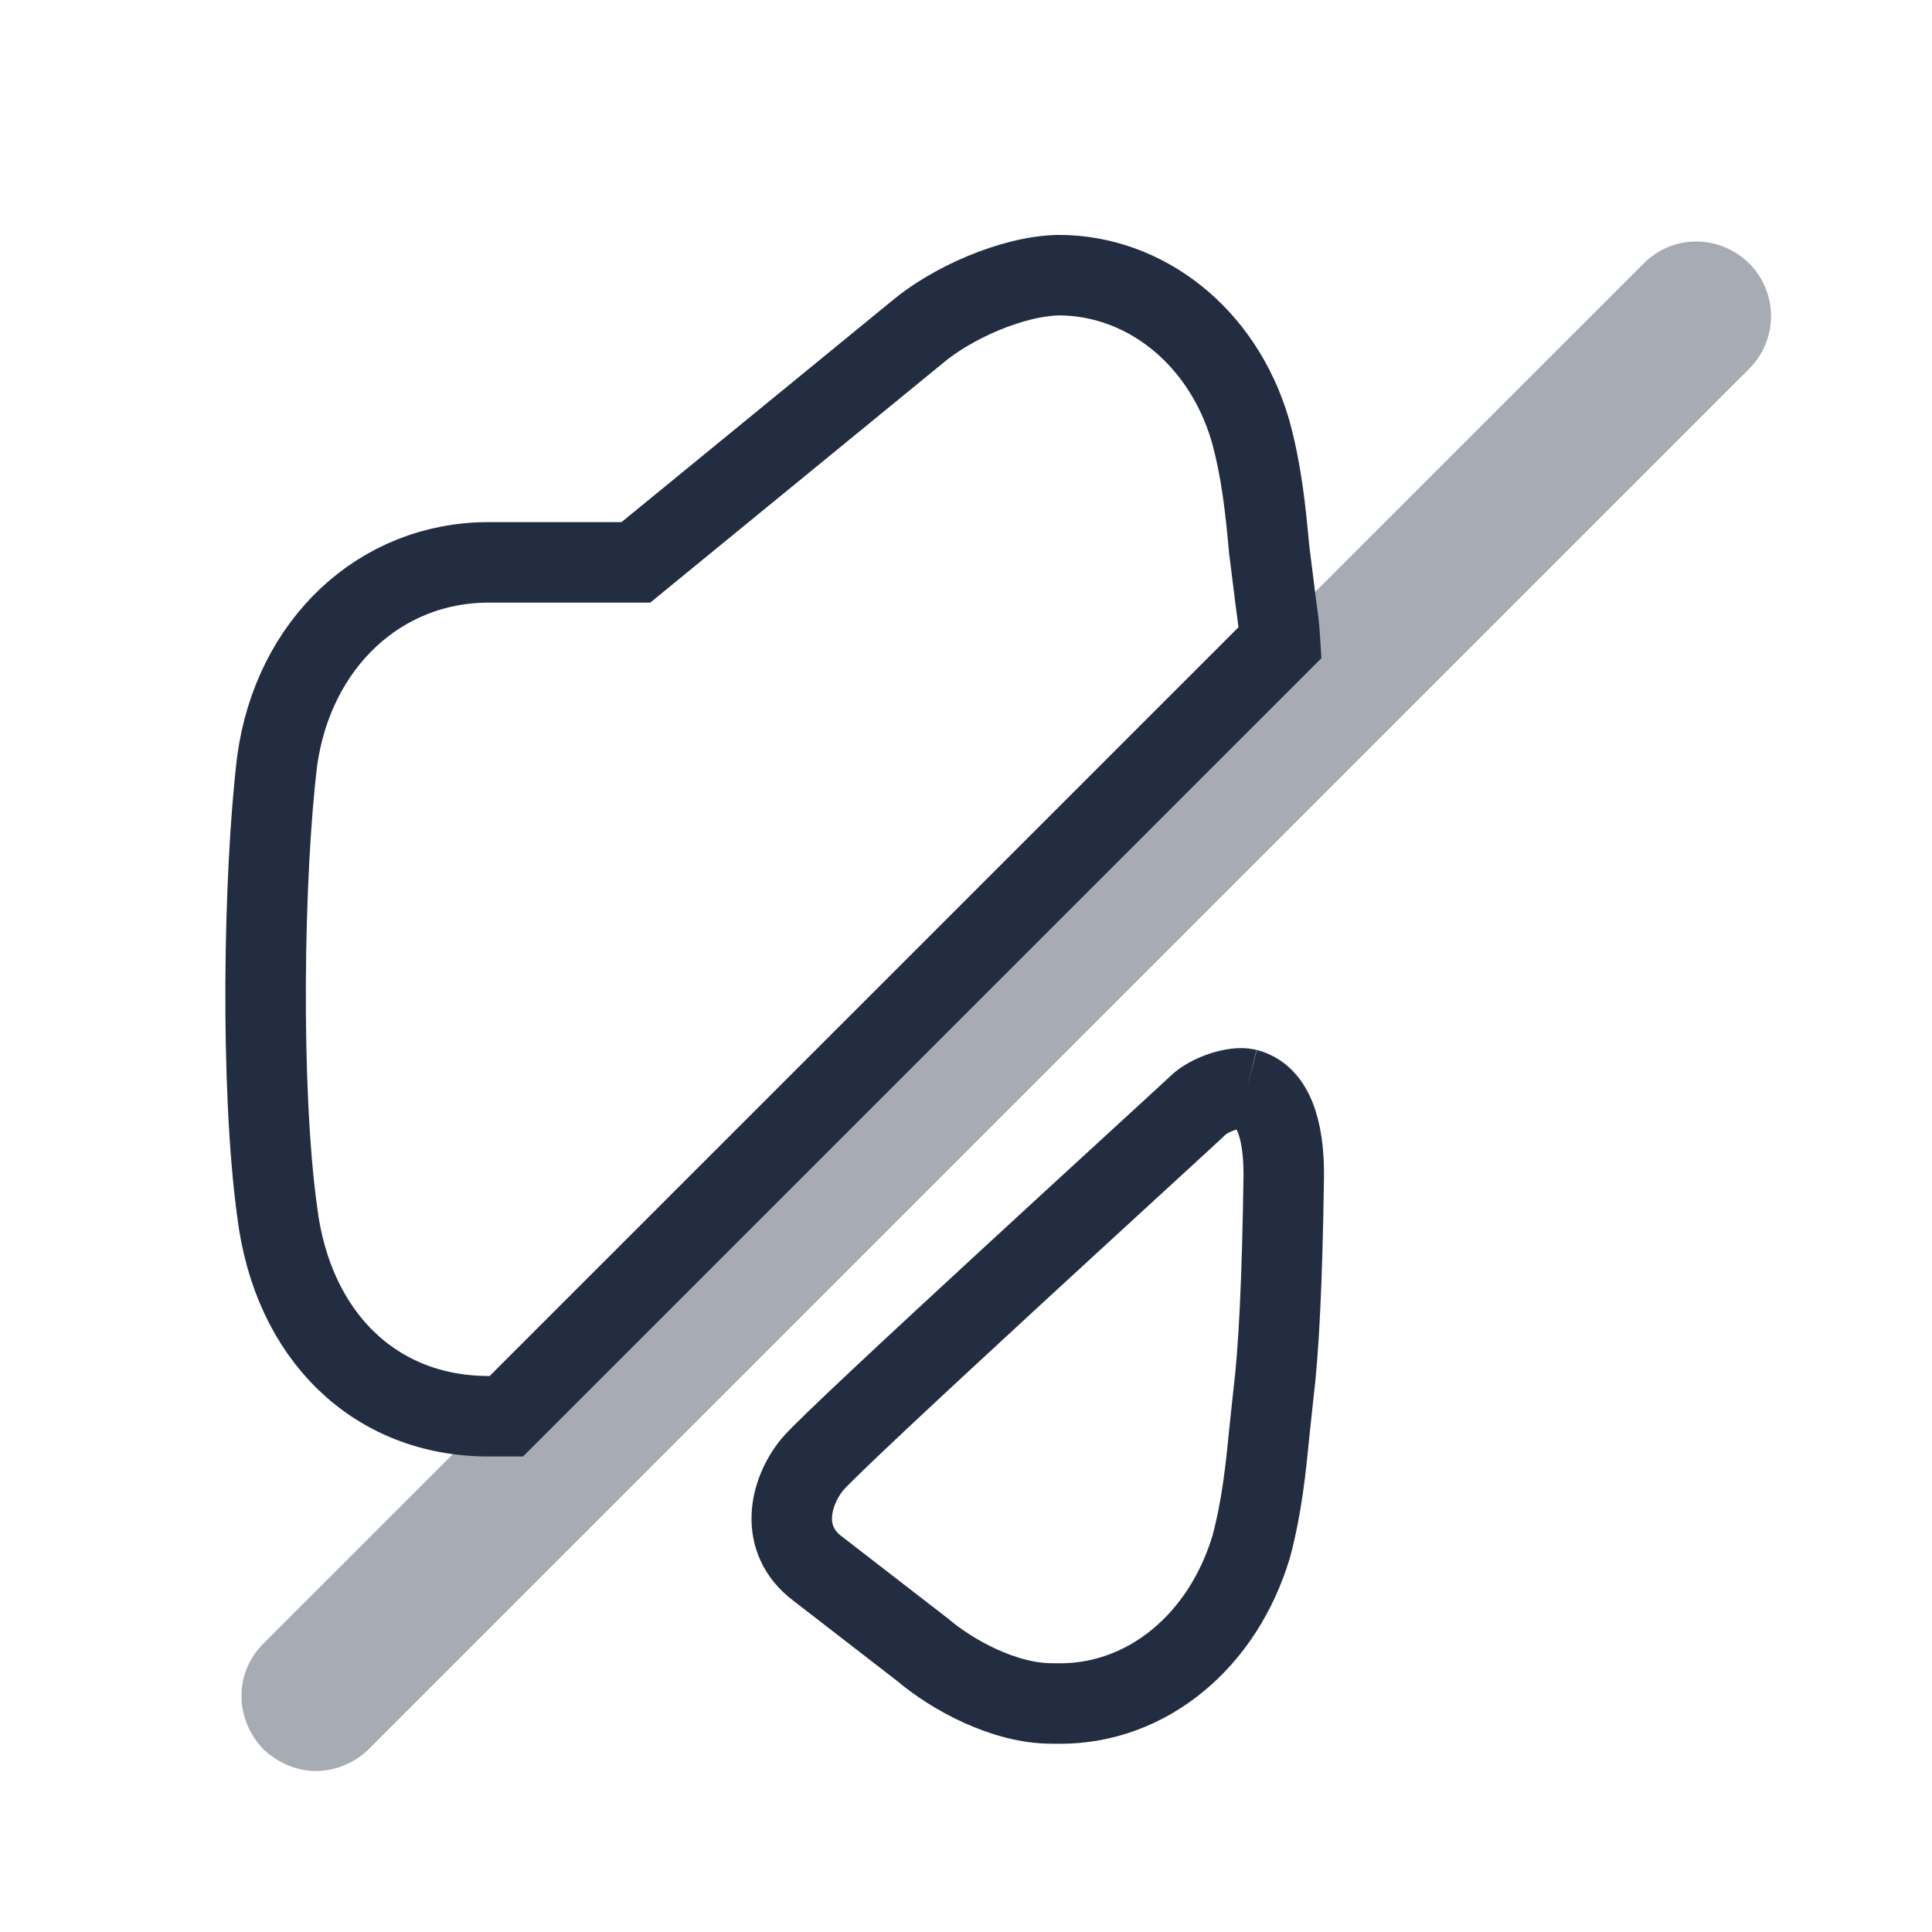 <svg width="24" height="24" viewBox="0 0 24 24" fill="none" xmlns="http://www.w3.org/2000/svg">
<path d="M15.903 7.981C15.892 7.79 15.871 7.652 15.85 7.495L15.765 6.816C15.723 6.341 15.67 5.842 15.532 5.346C15.183 4.16 14.209 3.418 13.15 3.418C12.568 3.43 11.816 3.769 11.393 4.127L7.899 6.986H6.068C4.724 6.986 3.644 7.992 3.443 9.453C3.273 10.861 3.231 13.507 3.443 15.052C3.633 16.598 4.66 17.593 6.068 17.593H6.29L15.903 7.981Z" stroke="#232D42"/>
<path d="M15.488 13.527C15.344 13.491 15.025 13.591 14.881 13.732C14.737 13.873 10.367 17.855 10.09 18.194C9.812 18.534 9.667 19.121 10.161 19.489L11.462 20.495C11.827 20.805 12.472 21.161 13.064 21.161C13.1 21.162 13.135 21.162 13.171 21.162C14.245 21.162 15.19 20.394 15.544 19.21C15.678 18.706 15.725 18.234 15.77 17.778L15.818 17.327C15.886 16.78 15.929 15.895 15.947 14.623C15.952 14.184 15.877 13.627 15.488 13.527" stroke="#232D42"/>
<path opacity="0.4" d="M21.727 3.27C21.354 2.909 20.78 2.911 20.42 3.271L3.27 20.419C2.909 20.779 2.909 21.354 3.274 21.732C3.46 21.905 3.691 22 3.925 22C4.164 22 4.409 21.899 4.58 21.729L21.729 4.581C22.091 4.219 22.091 3.633 21.727 3.27Z" fill="#232D42"/>
</svg>
